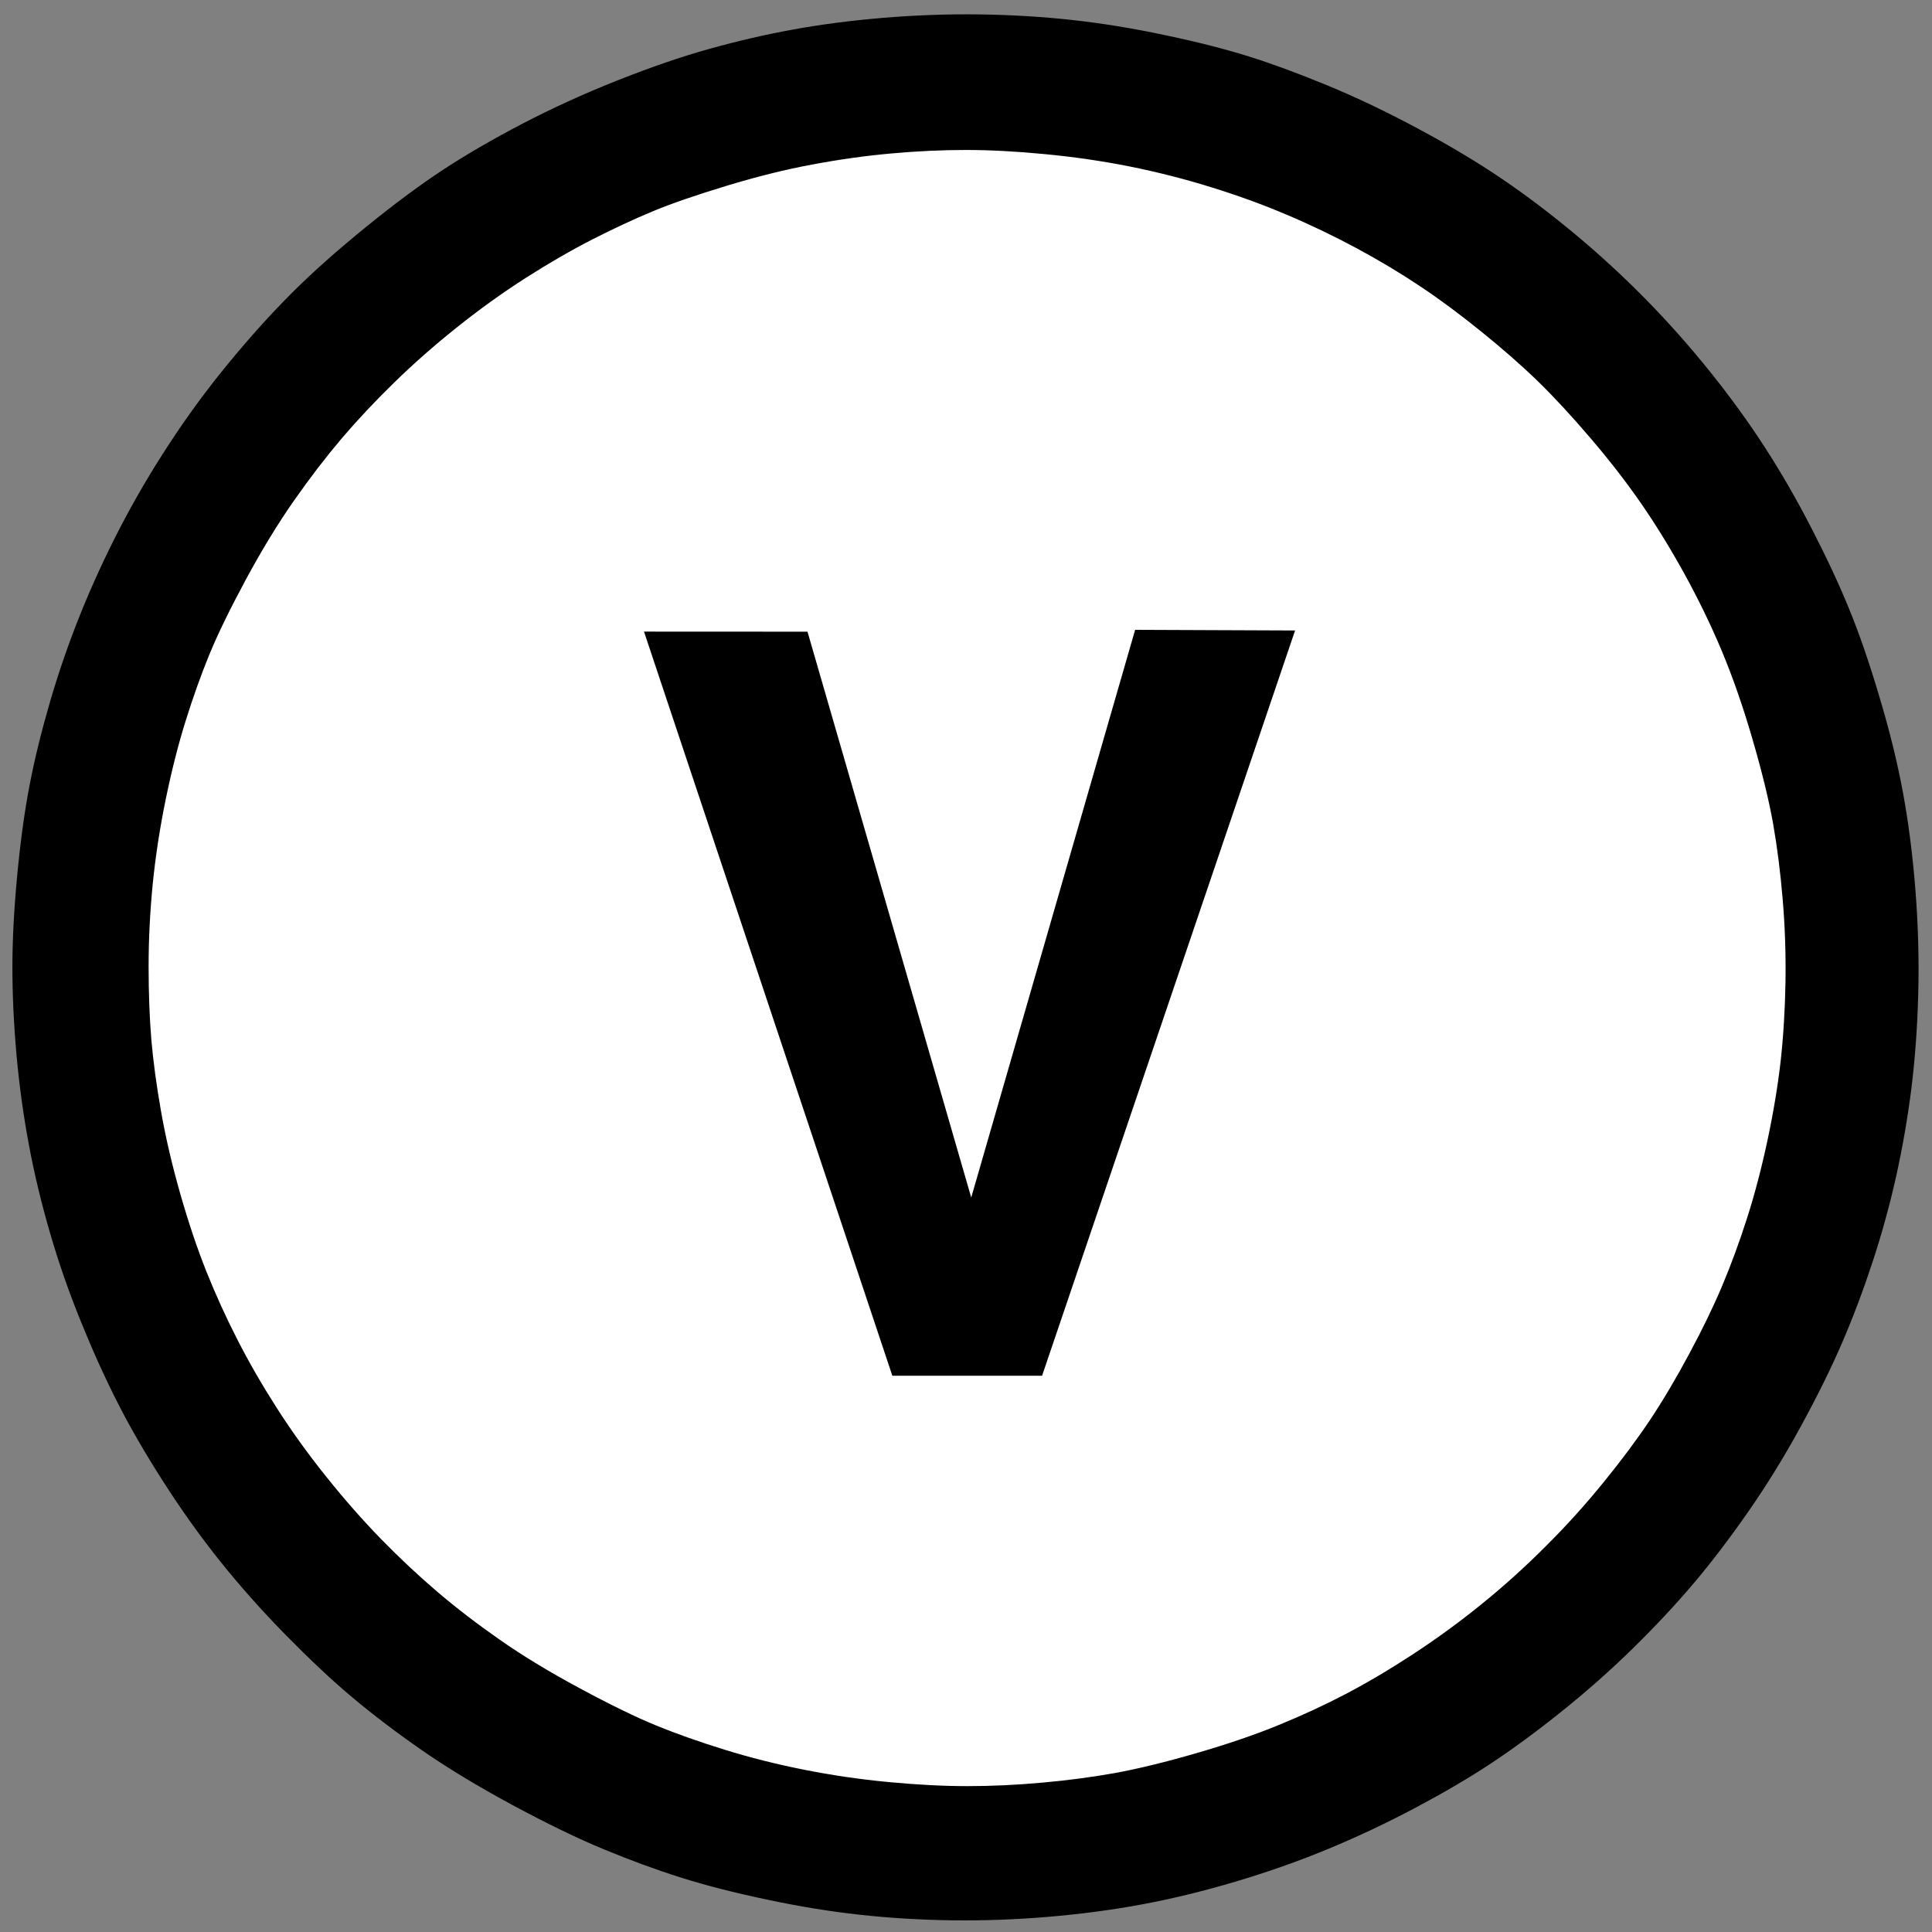 <?xml version="1.0" encoding="UTF-8" standalone="no"?>
<!DOCTYPE svg PUBLIC "-//W3C//DTD SVG 1.1//EN" "http://www.w3.org/Graphics/SVG/1.1/DTD/svg11.dtd">
<svg height="100%" stroke-miterlimit="10" style="fill-rule:nonzero;clip-rule:evenodd;stroke-linecap:round;stroke-linejoin:round;" version="1.1" viewBox="0 0 24 24" width="100%" xml:space="preserve" xmlns="http://www.w3.org/2000/svg" xmlns:xlink="http://www.w3.org/1999/xlink">
<rect x="0" y="0" width="24" height="24" fill="#808080" stroke="none"/>
<g id="Ebene-1">
<path d="M10.988 0.48C10.595 0.514 10.233 0.561 9.902 0.622C9.57 0.683 9.236 0.761 8.898 0.856C8.561 0.951 8.191 1.079 7.787 1.24C7.384 1.401 7.002 1.577 6.643 1.766C6.284 1.955 5.969 2.139 5.698 2.317C5.427 2.495 5.117 2.726 4.769 3.01C4.421 3.294 4.119 3.564 3.865 3.82C3.611 4.076 3.357 4.36 3.102 4.672C2.848 4.983 2.61 5.309 2.389 5.649C2.168 5.988 1.969 6.33 1.792 6.676C1.615 7.021 1.458 7.366 1.32 7.711C1.181 8.056 1.06 8.409 0.955 8.771C0.85 9.133 0.767 9.473 0.706 9.79C0.645 10.107 0.595 10.472 0.557 10.884C0.518 11.296 0.499 11.668 0.499 12.002C0.499 12.336 0.515 12.69 0.548 13.063C0.582 13.436 0.631 13.8 0.698 14.157C0.764 14.513 0.85 14.872 0.955 15.234C1.06 15.596 1.184 15.955 1.328 16.311C1.472 16.667 1.618 16.993 1.767 17.288C1.917 17.583 2.099 17.9 2.315 18.24C2.53 18.579 2.757 18.899 2.995 19.2C3.232 19.5 3.498 19.801 3.791 20.102C4.084 20.402 4.352 20.655 4.595 20.861C4.838 21.067 5.114 21.279 5.424 21.496C5.734 21.713 6.098 21.936 6.519 22.164C6.939 22.392 7.309 22.573 7.63 22.706C7.95 22.84 8.26 22.954 8.558 23.049C8.857 23.143 9.202 23.233 9.595 23.316C9.987 23.399 10.36 23.461 10.714 23.5C11.068 23.539 11.436 23.561 11.817 23.567C12.198 23.572 12.585 23.558 12.978 23.525C13.37 23.491 13.746 23.441 14.106 23.375C14.465 23.308 14.841 23.216 15.233 23.099C15.626 22.982 16.002 22.849 16.361 22.698C16.72 22.548 17.071 22.381 17.414 22.197C17.757 22.014 18.058 21.835 18.318 21.663C18.578 21.49 18.86 21.282 19.164 21.037C19.468 20.792 19.755 20.536 20.026 20.268C20.297 20.001 20.54 19.74 20.756 19.484C20.971 19.228 21.192 18.935 21.419 18.607C21.646 18.279 21.858 17.931 22.057 17.563C22.256 17.196 22.422 16.856 22.555 16.545C22.688 16.233 22.809 15.907 22.92 15.568C23.03 15.228 23.124 14.883 23.202 14.532C23.279 14.182 23.34 13.828 23.384 13.472C23.428 13.116 23.456 12.735 23.467 12.328C23.478 11.922 23.467 11.504 23.434 11.076C23.401 10.647 23.351 10.252 23.285 9.89C23.218 9.528 23.124 9.141 23.003 8.729C22.881 8.318 22.759 7.961 22.638 7.661C22.516 7.36 22.364 7.032 22.182 6.676C21.999 6.319 21.811 5.991 21.618 5.69C21.424 5.39 21.206 5.086 20.963 4.78C20.72 4.474 20.463 4.182 20.192 3.904C19.921 3.625 19.636 3.361 19.338 3.11C19.039 2.86 18.744 2.634 18.451 2.434C18.157 2.234 17.82 2.03 17.439 1.824C17.058 1.619 16.693 1.443 16.344 1.298C15.996 1.154 15.681 1.037 15.399 0.948C15.117 0.859 14.78 0.772 14.387 0.689C13.995 0.605 13.622 0.544 13.268 0.505C12.914 0.466 12.544 0.444 12.157 0.438C11.77 0.433 11.38 0.447 10.988 0.48Z" fill="#ffffff" fill-rule="nonzero" opacity="1" stroke="none"/>
<path d="M10.966 0.222C10.561 0.256 10.188 0.305 9.846 0.368C9.504 0.43 9.16 0.51 8.812 0.607C8.464 0.704 8.083 0.835 7.667 1C7.251 1.165 6.858 1.345 6.487 1.538C6.117 1.732 5.792 1.92 5.513 2.103C5.234 2.285 4.915 2.521 4.556 2.812C4.197 3.103 3.886 3.379 3.624 3.641C3.362 3.903 3.1 4.194 2.838 4.513C2.575 4.832 2.33 5.165 2.103 5.513C1.875 5.86 1.67 6.211 1.487 6.564C1.305 6.917 1.142 7.271 1 7.624C0.858 7.977 0.732 8.339 0.624 8.709C0.516 9.08 0.43 9.427 0.368 9.752C0.305 10.077 0.254 10.45 0.214 10.872C0.174 11.293 0.154 11.675 0.154 12.017C0.154 12.359 0.171 12.721 0.205 13.103C0.239 13.484 0.291 13.857 0.359 14.222C0.427 14.587 0.516 14.954 0.624 15.325C0.732 15.695 0.86 16.063 1.009 16.427C1.157 16.792 1.308 17.125 1.462 17.427C1.615 17.729 1.803 18.054 2.026 18.402C2.248 18.749 2.481 19.077 2.727 19.385C2.972 19.692 3.245 20 3.547 20.308C3.849 20.615 4.125 20.875 4.376 21.085C4.627 21.296 4.912 21.513 5.231 21.735C5.55 21.957 5.926 22.185 6.359 22.419C6.792 22.652 7.174 22.838 7.504 22.974C7.835 23.111 8.154 23.228 8.462 23.325C8.769 23.422 9.125 23.513 9.53 23.598C9.934 23.684 10.319 23.746 10.684 23.786C11.048 23.826 11.427 23.849 11.82 23.855C12.214 23.86 12.613 23.846 13.017 23.812C13.422 23.778 13.809 23.727 14.18 23.658C14.55 23.59 14.937 23.496 15.342 23.376C15.746 23.256 16.134 23.12 16.504 22.966C16.875 22.812 17.236 22.641 17.59 22.453C17.943 22.265 18.254 22.083 18.521 21.906C18.789 21.729 19.08 21.516 19.393 21.265C19.707 21.014 20.003 20.752 20.282 20.479C20.561 20.205 20.812 19.937 21.034 19.675C21.256 19.413 21.484 19.114 21.718 18.778C21.952 18.442 22.171 18.085 22.376 17.709C22.581 17.333 22.752 16.986 22.889 16.667C23.026 16.348 23.151 16.014 23.265 15.667C23.379 15.319 23.476 14.966 23.556 14.607C23.635 14.248 23.698 13.886 23.744 13.521C23.789 13.157 23.818 12.766 23.829 12.35C23.84 11.934 23.829 11.507 23.795 11.068C23.761 10.63 23.709 10.225 23.641 9.855C23.573 9.484 23.476 9.088 23.35 8.667C23.225 8.245 23.1 7.88 22.974 7.573C22.849 7.265 22.692 6.929 22.504 6.564C22.316 6.199 22.122 5.863 21.923 5.556C21.724 5.248 21.499 4.937 21.248 4.624C20.997 4.311 20.732 4.011 20.453 3.727C20.174 3.442 19.88 3.171 19.573 2.915C19.265 2.658 18.96 2.427 18.658 2.222C18.356 2.017 18.009 1.809 17.615 1.598C17.222 1.387 16.846 1.208 16.487 1.06C16.128 0.912 15.803 0.792 15.513 0.701C15.222 0.61 14.875 0.521 14.47 0.436C14.066 0.35 13.681 0.288 13.316 0.248C12.952 0.208 12.57 0.185 12.171 0.179C11.772 0.174 11.37 0.188 10.966 0.222ZM12 1.863C12.296 1.863 12.624 1.88 12.983 1.915C13.342 1.949 13.692 2 14.034 2.068C14.376 2.137 14.712 2.222 15.043 2.325C15.373 2.427 15.687 2.541 15.983 2.667C16.279 2.792 16.57 2.932 16.855 3.085C17.14 3.239 17.402 3.396 17.641 3.556C17.88 3.715 18.134 3.903 18.402 4.12C18.669 4.336 18.903 4.541 19.103 4.735C19.302 4.929 19.518 5.162 19.752 5.436C19.986 5.709 20.194 5.977 20.376 6.239C20.558 6.501 20.738 6.792 20.915 7.111C21.091 7.43 21.248 7.752 21.385 8.077C21.521 8.402 21.65 8.769 21.769 9.179C21.889 9.59 21.974 9.94 22.026 10.231C22.077 10.521 22.117 10.835 22.145 11.171C22.174 11.507 22.185 11.849 22.18 12.197C22.174 12.544 22.154 12.872 22.12 13.18C22.085 13.487 22.031 13.815 21.957 14.162C21.883 14.51 21.798 14.835 21.701 15.137C21.604 15.439 21.501 15.718 21.393 15.974C21.285 16.231 21.148 16.513 20.983 16.82C20.818 17.128 20.655 17.402 20.496 17.641C20.336 17.88 20.145 18.137 19.923 18.41C19.701 18.684 19.462 18.949 19.205 19.205C18.949 19.462 18.684 19.701 18.41 19.923C18.137 20.145 17.852 20.353 17.556 20.547C17.259 20.741 16.98 20.906 16.718 21.043C16.456 21.18 16.18 21.308 15.889 21.427C15.598 21.547 15.256 21.664 14.863 21.778C14.47 21.892 14.131 21.974 13.846 22.026C13.561 22.077 13.259 22.117 12.94 22.145C12.621 22.174 12.313 22.188 12.017 22.188C11.721 22.188 11.393 22.171 11.034 22.137C10.675 22.103 10.325 22.051 9.983 21.983C9.641 21.915 9.313 21.832 9 21.735C8.687 21.638 8.405 21.538 8.154 21.436C7.903 21.333 7.587 21.18 7.205 20.974C6.823 20.769 6.49 20.567 6.205 20.367C5.92 20.168 5.661 19.969 5.427 19.769C5.194 19.57 4.963 19.353 4.735 19.12C4.507 18.886 4.279 18.627 4.051 18.342C3.823 18.057 3.618 17.772 3.436 17.487C3.254 17.202 3.091 16.92 2.949 16.641C2.806 16.362 2.678 16.08 2.564 15.795C2.45 15.51 2.342 15.188 2.239 14.829C2.137 14.47 2.057 14.128 2 13.803C1.943 13.479 1.903 13.182 1.88 12.915C1.858 12.647 1.846 12.345 1.846 12.008C1.846 11.672 1.863 11.331 1.897 10.983C1.932 10.635 1.986 10.282 2.06 9.923C2.134 9.564 2.217 9.239 2.308 8.949C2.399 8.658 2.496 8.387 2.598 8.137C2.701 7.886 2.852 7.575 3.051 7.205C3.251 6.835 3.45 6.507 3.65 6.222C3.849 5.937 4.046 5.681 4.239 5.453C4.433 5.225 4.652 4.991 4.897 4.752C5.142 4.513 5.405 4.282 5.684 4.06C5.963 3.838 6.245 3.635 6.53 3.453C6.815 3.271 7.091 3.111 7.359 2.974C7.627 2.838 7.877 2.721 8.111 2.624C8.345 2.527 8.65 2.422 9.026 2.308C9.402 2.194 9.758 2.105 10.094 2.043C10.43 1.98 10.758 1.934 11.077 1.906C11.396 1.877 11.704 1.863 12 1.863ZM11.085 17.09L12.945 17.09L16.088 7.832L14.101 7.824L12.065 14.876L10.031 7.847L8 7.846L11.085 17.09Z" fill="#000000" fill-rule="nonzero" opacity="1" stroke="none"/>
</g>
</svg>
